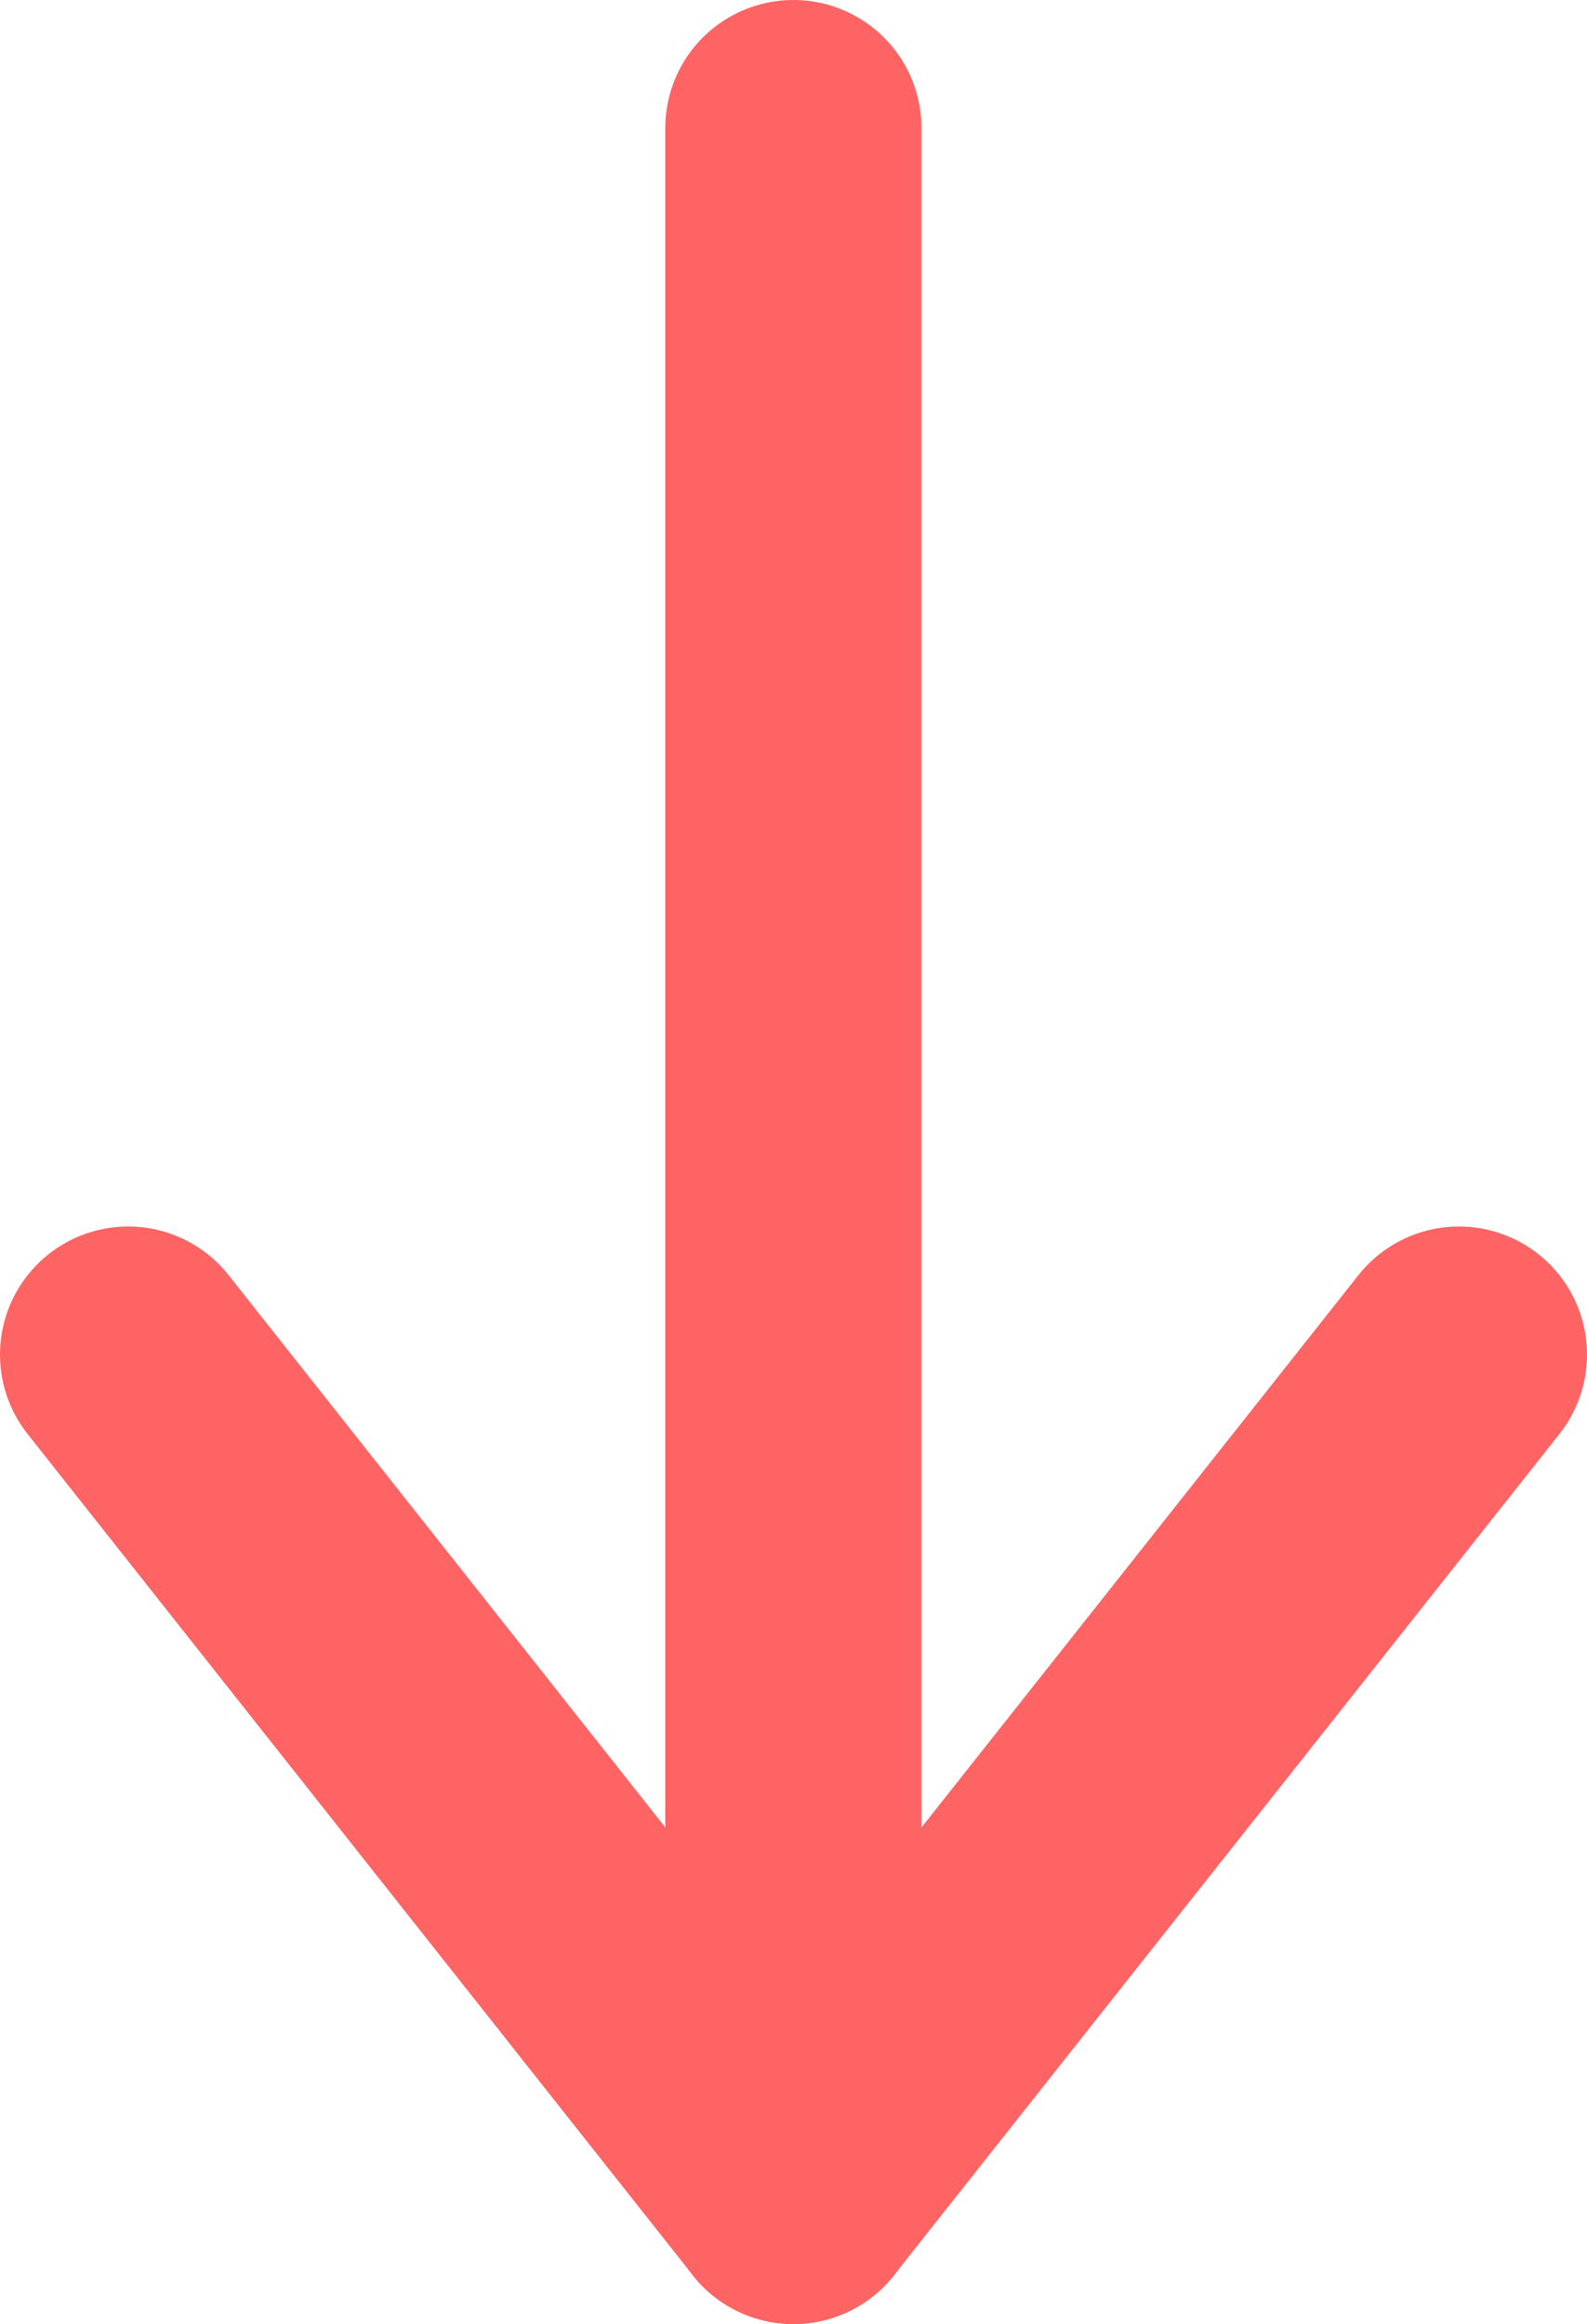 <?xml version="1.0" encoding="utf-8"?>
<!-- Generator: Adobe Illustrator 16.0.0, SVG Export Plug-In . SVG Version: 6.00 Build 0)  -->
<!DOCTYPE svg PUBLIC "-//W3C//DTD SVG 1.1//EN" "http://www.w3.org/Graphics/SVG/1.1/DTD/svg11.dtd">
<svg version="1.1" id="Layer_1" xmlns="http://www.w3.org/2000/svg" xmlns:xlink="http://www.w3.org/1999/xlink" x="0px" y="0px"
	 width="12.388px" height="18.141px" viewBox="21.668 19.2 12.388 18.141" enable-background="new 21.668 19.2 12.388 18.141"
	 xml:space="preserve">
<g>
	
		<line fill="none" stroke="#FF6464" stroke-width="2" stroke-linecap="round" stroke-linejoin="round" stroke-miterlimit="10" x1="27.861" y1="20.2" x2="27.861" y2="36.341"/>
	
		<line fill="none" stroke="#FF6464" stroke-width="2" stroke-linecap="round" stroke-linejoin="round" stroke-miterlimit="10" x1="33.056" y1="29.774" x2="27.861" y2="36.341"/>
	
		<line fill="none" stroke="#FF6464" stroke-width="2" stroke-linecap="round" stroke-linejoin="round" stroke-miterlimit="10" x1="22.668" y1="29.774" x2="27.861" y2="36.341"/>
</g>
</svg>
